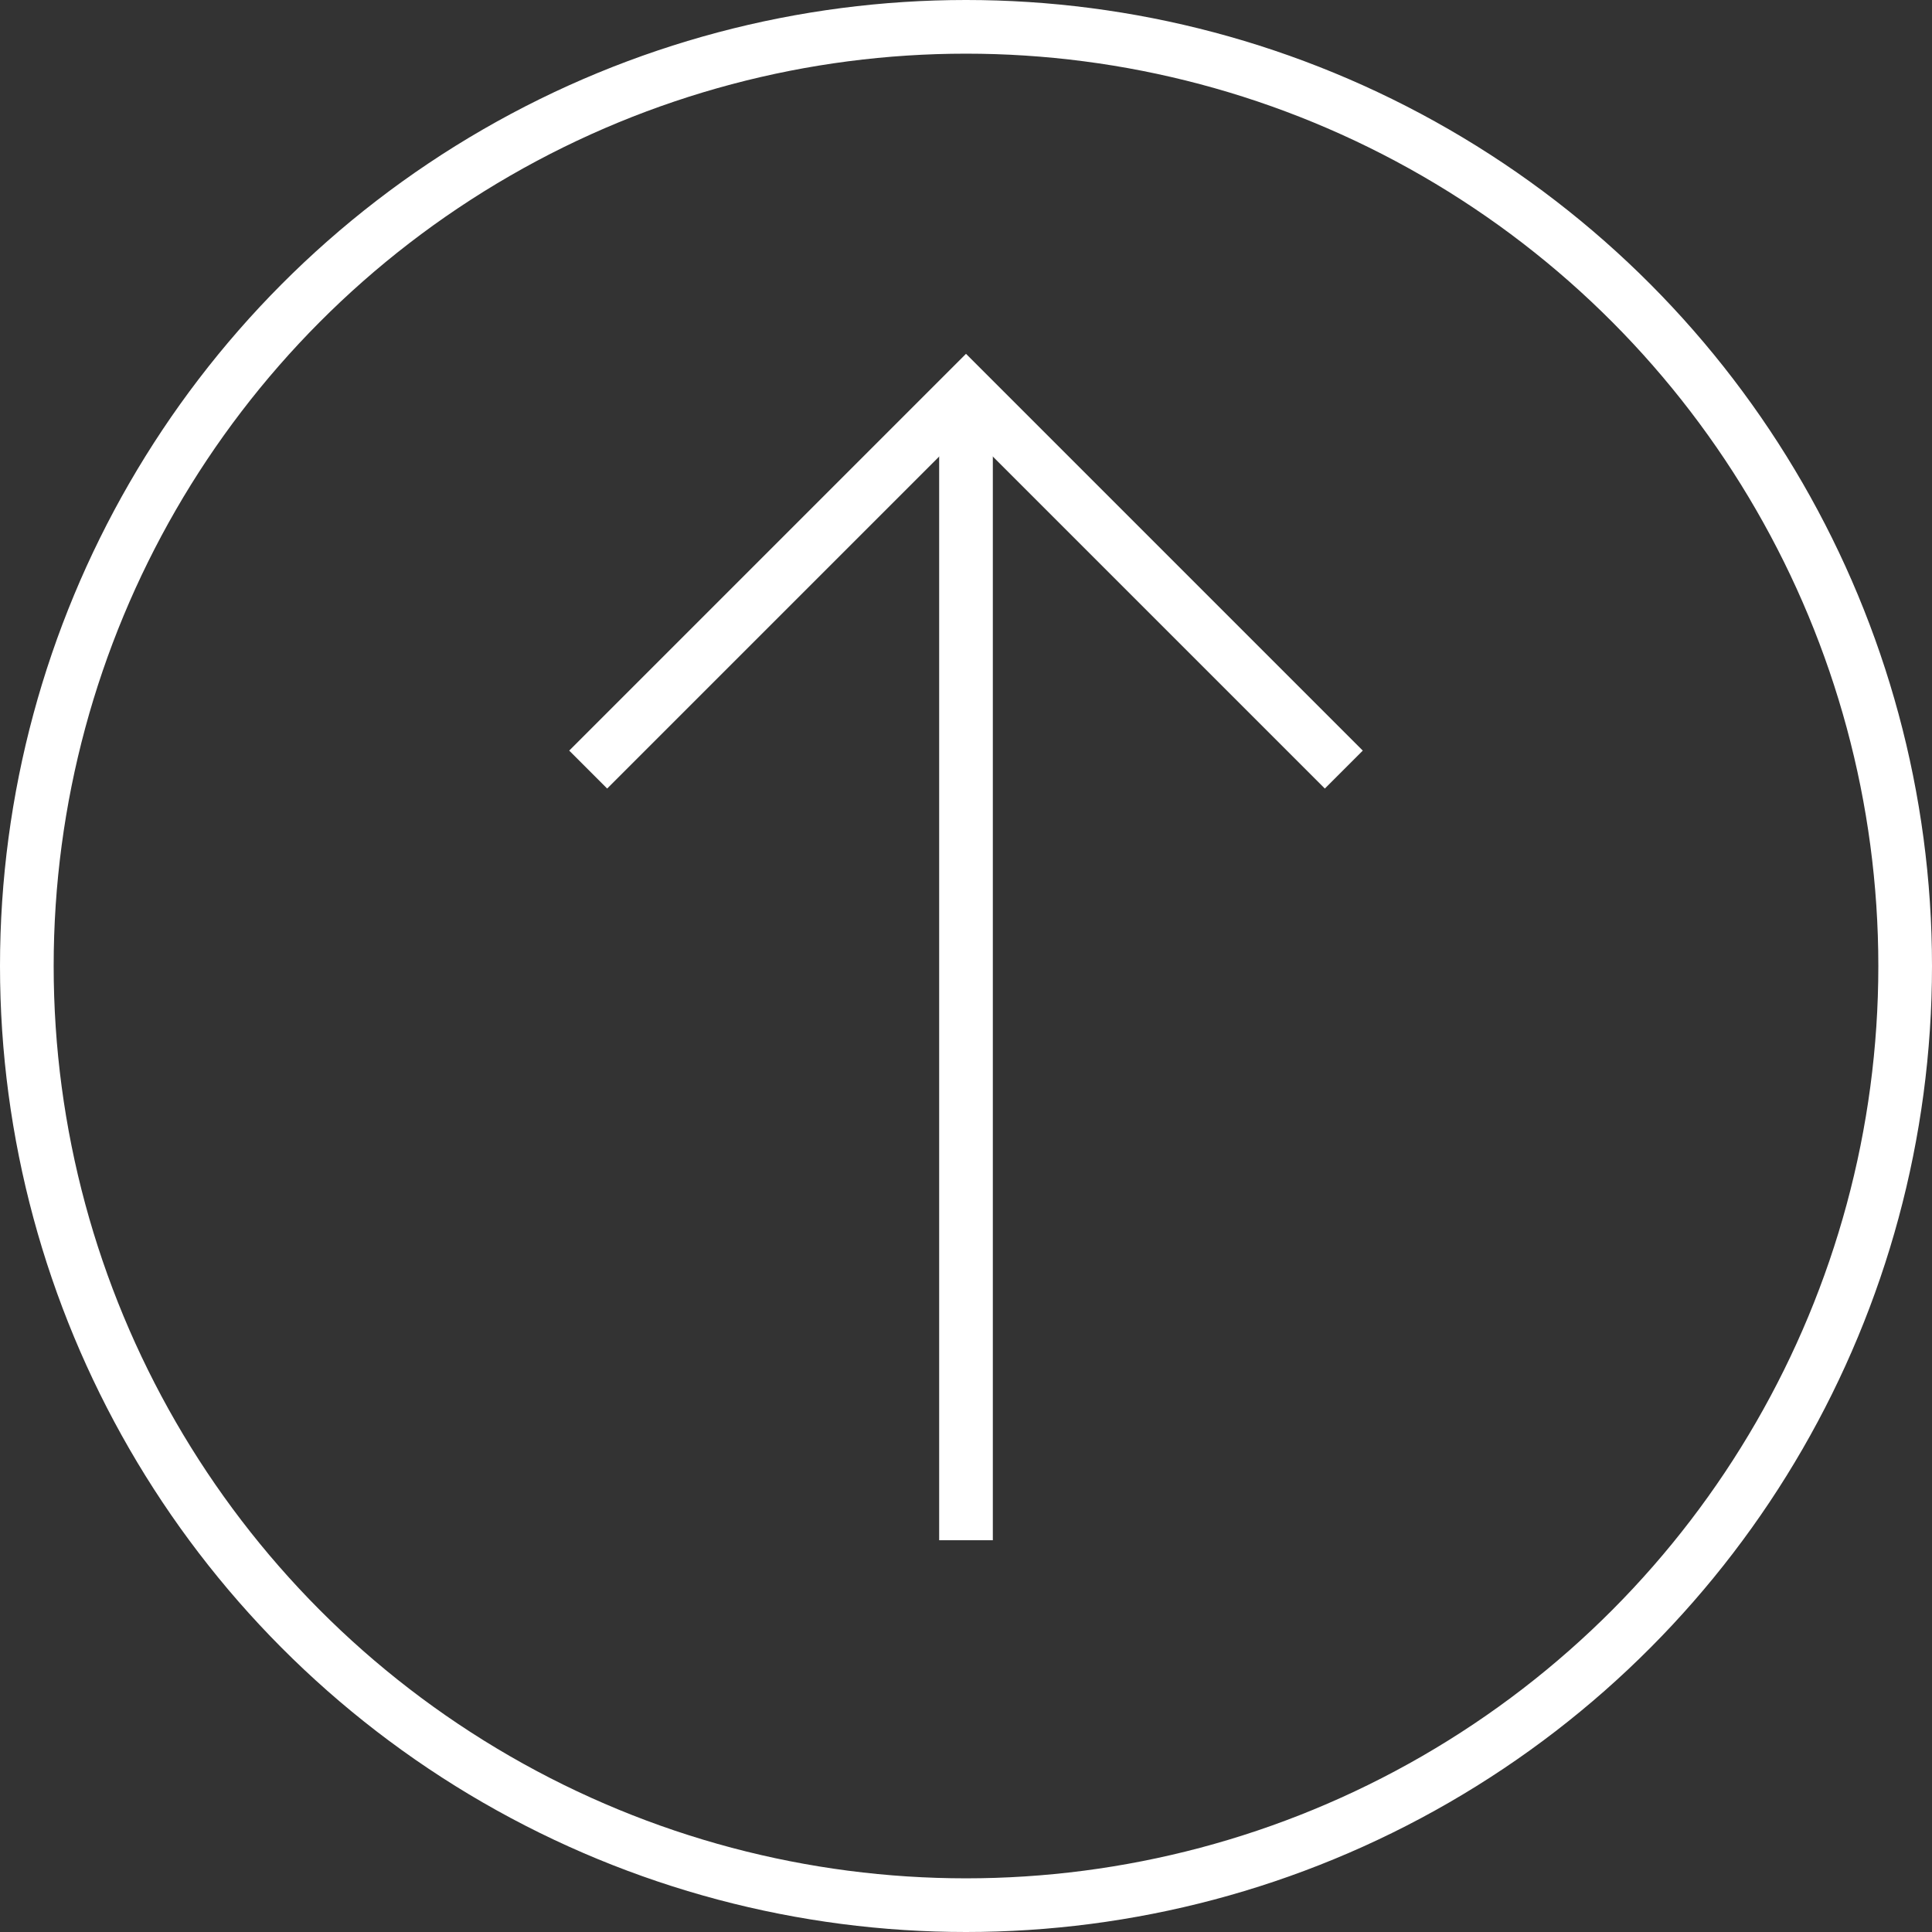 <svg xmlns="http://www.w3.org/2000/svg" viewBox="0 0 36 36"><rect x="0" y="0" width="36" height="36" fill="#333333" stroke="none"/><defs><style>.cls-1{fill:none;stroke:#fff;stroke-miterlimit:10;}</style></defs><g id="Layer_2" data-name="Layer 2"><g id="Layer_1-2" data-name="Layer 1"><circle class="cls-1" cx="18" cy="18" r="17.5"/><line class="cls-1" x1="18" y1="28.7" x2="18" y2="7.3"/><polyline class="cls-1" points="10.96 14.34 18 7.3 25.04 14.34"/></g></g></svg>